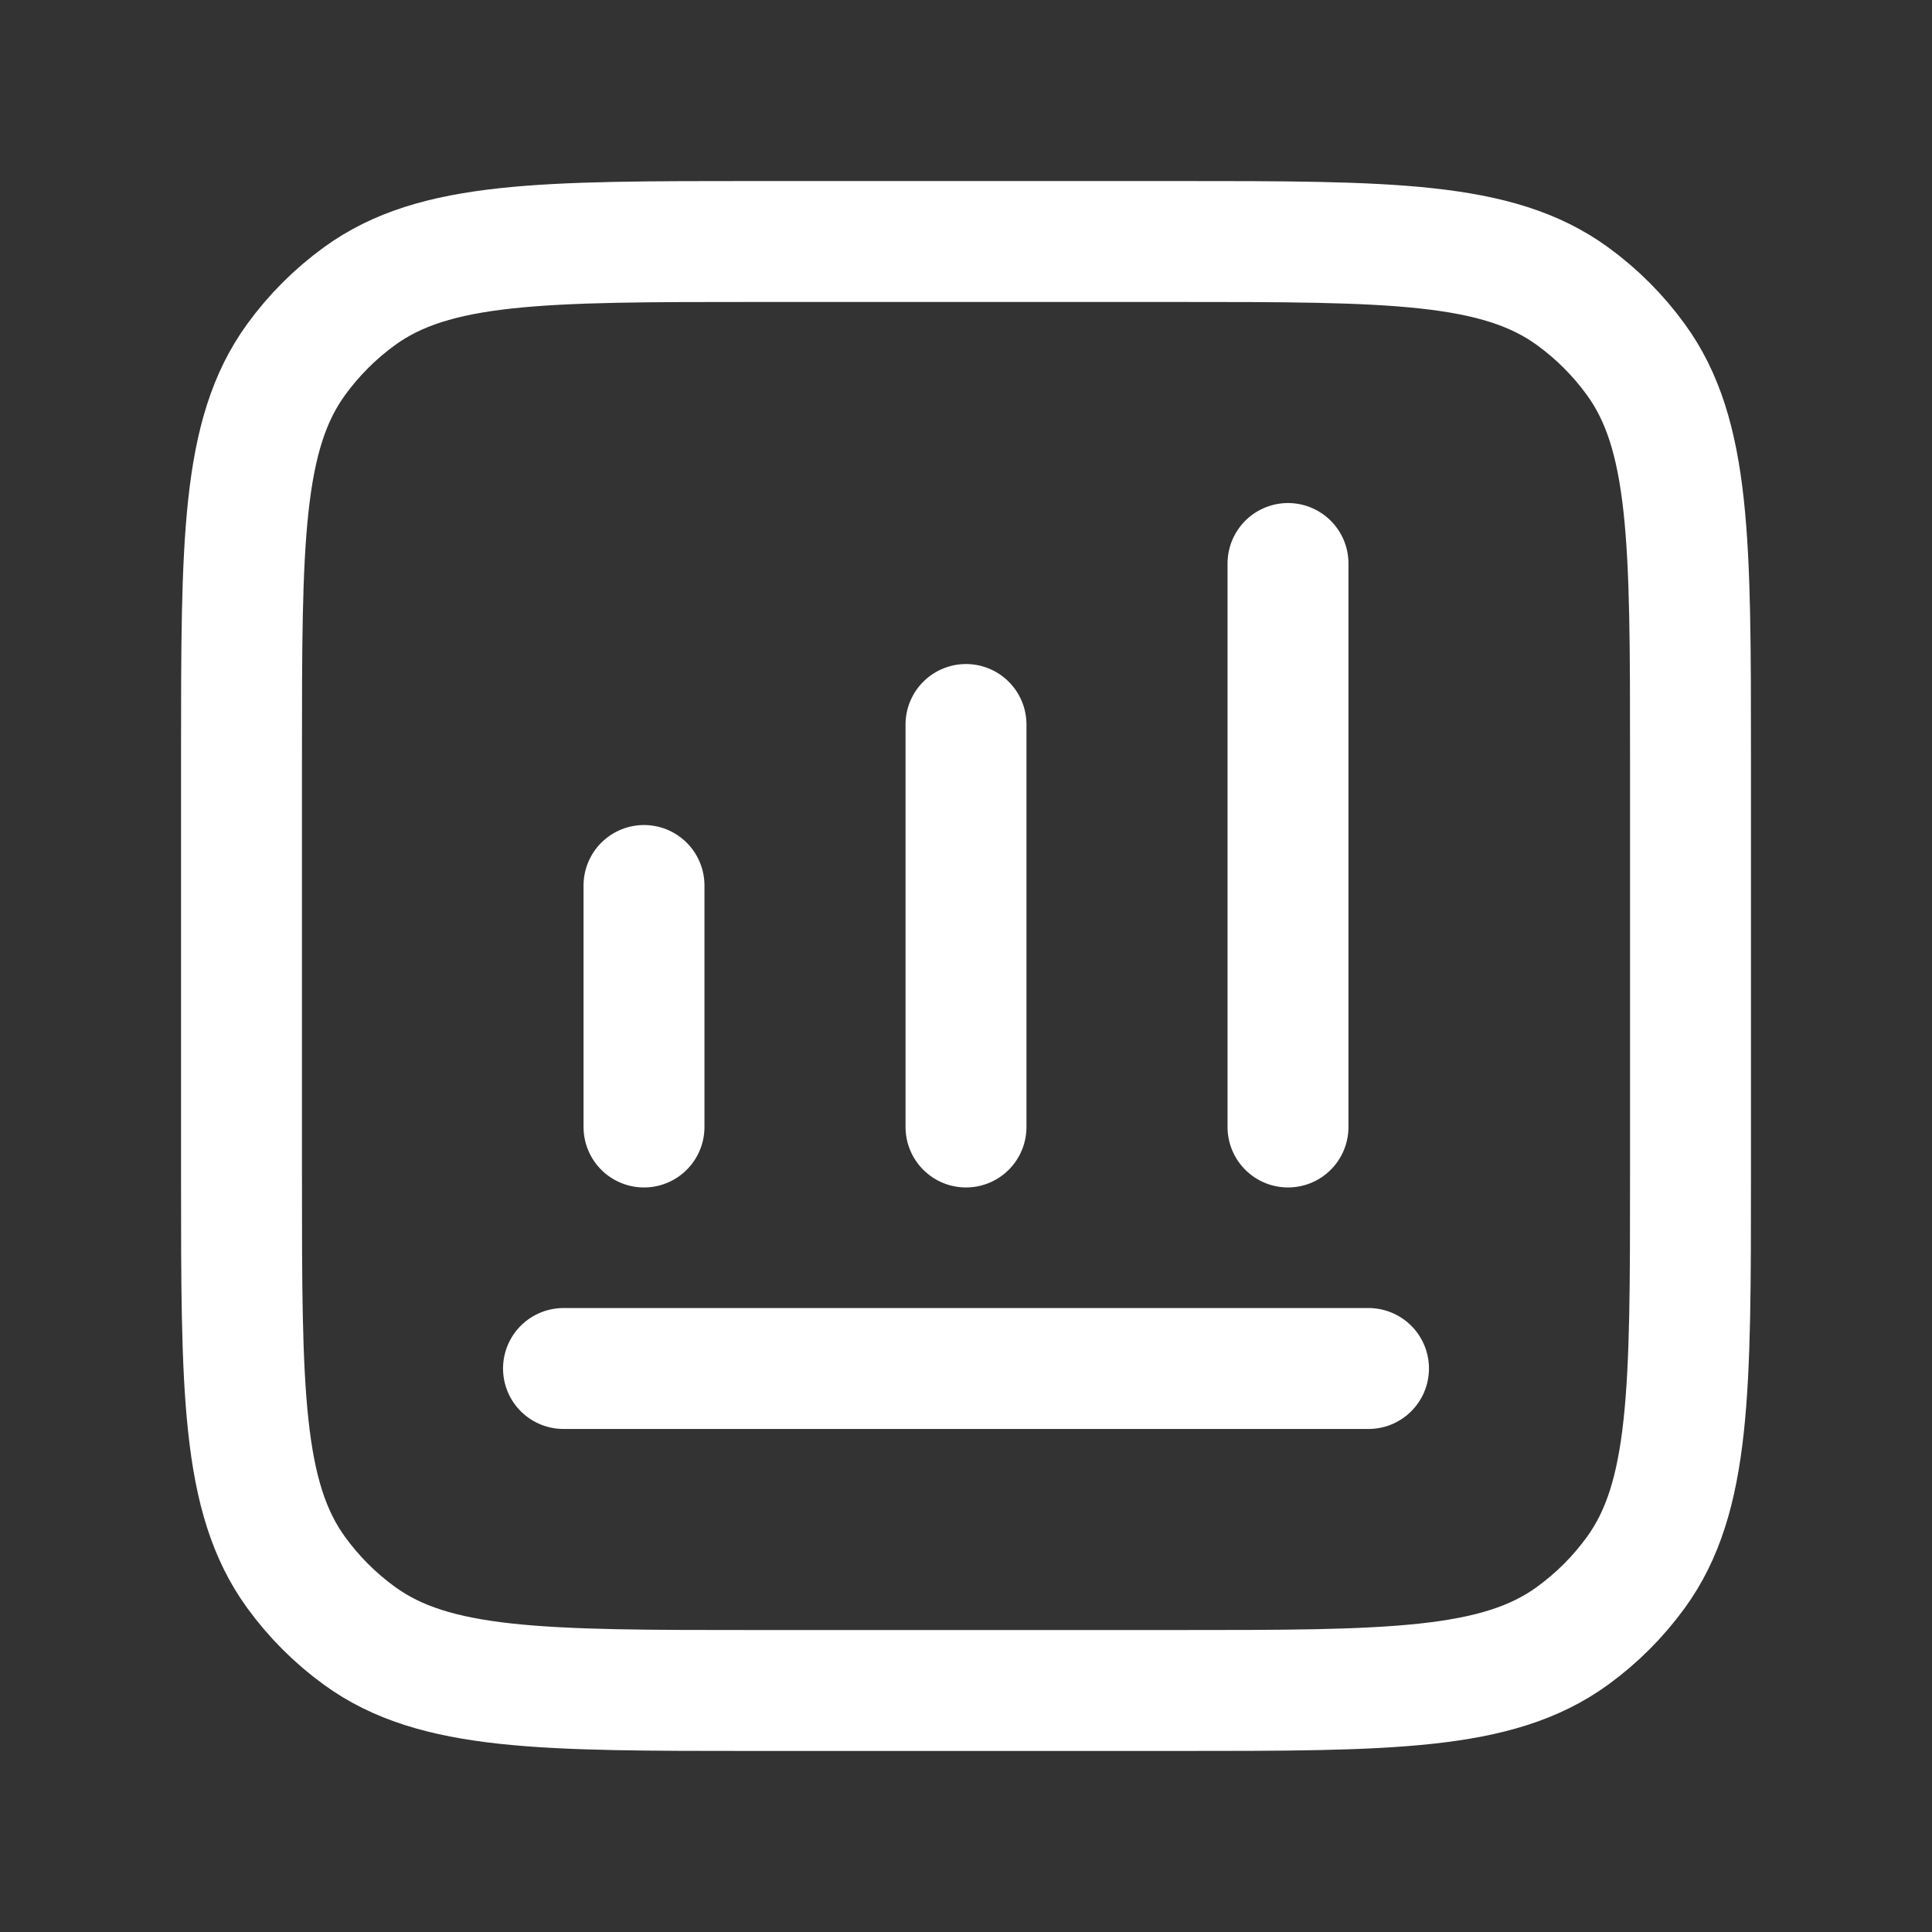<svg width="27" height="27" viewBox="0 0 27 27" fill="none" xmlns="http://www.w3.org/2000/svg">
<rect x="0" y="0" width="27" height="27" fill="#333333" stroke="none"/>
<path d="M7.875 19.125H19.125M9 15.75V12.375M13.5 15.75V10.125M18 15.75V7.875M10.575 23.625H16.425C19.425 23.625 20.925 23.625 21.976 22.861C22.316 22.614 22.614 22.316 22.861 21.976C23.625 20.925 23.625 19.425 23.625 16.425V10.575C23.625 7.575 23.625 6.075 22.861 5.024C22.614 4.684 22.316 4.386 21.976 4.139C20.925 3.375 19.425 3.375 16.425 3.375H10.575C7.575 3.375 6.075 3.375 5.024 4.139C4.684 4.386 4.386 4.684 4.139 5.024C3.375 6.075 3.375 7.575 3.375 10.575V16.425C3.375 19.425 3.375 20.925 4.139 21.976C4.386 22.316 4.684 22.614 5.024 22.861C6.075 23.625 7.575 23.625 10.575 23.625Z" stroke="white" stroke-width="1.69" stroke-linecap="round" stroke-linejoin="round"/>
</svg>

